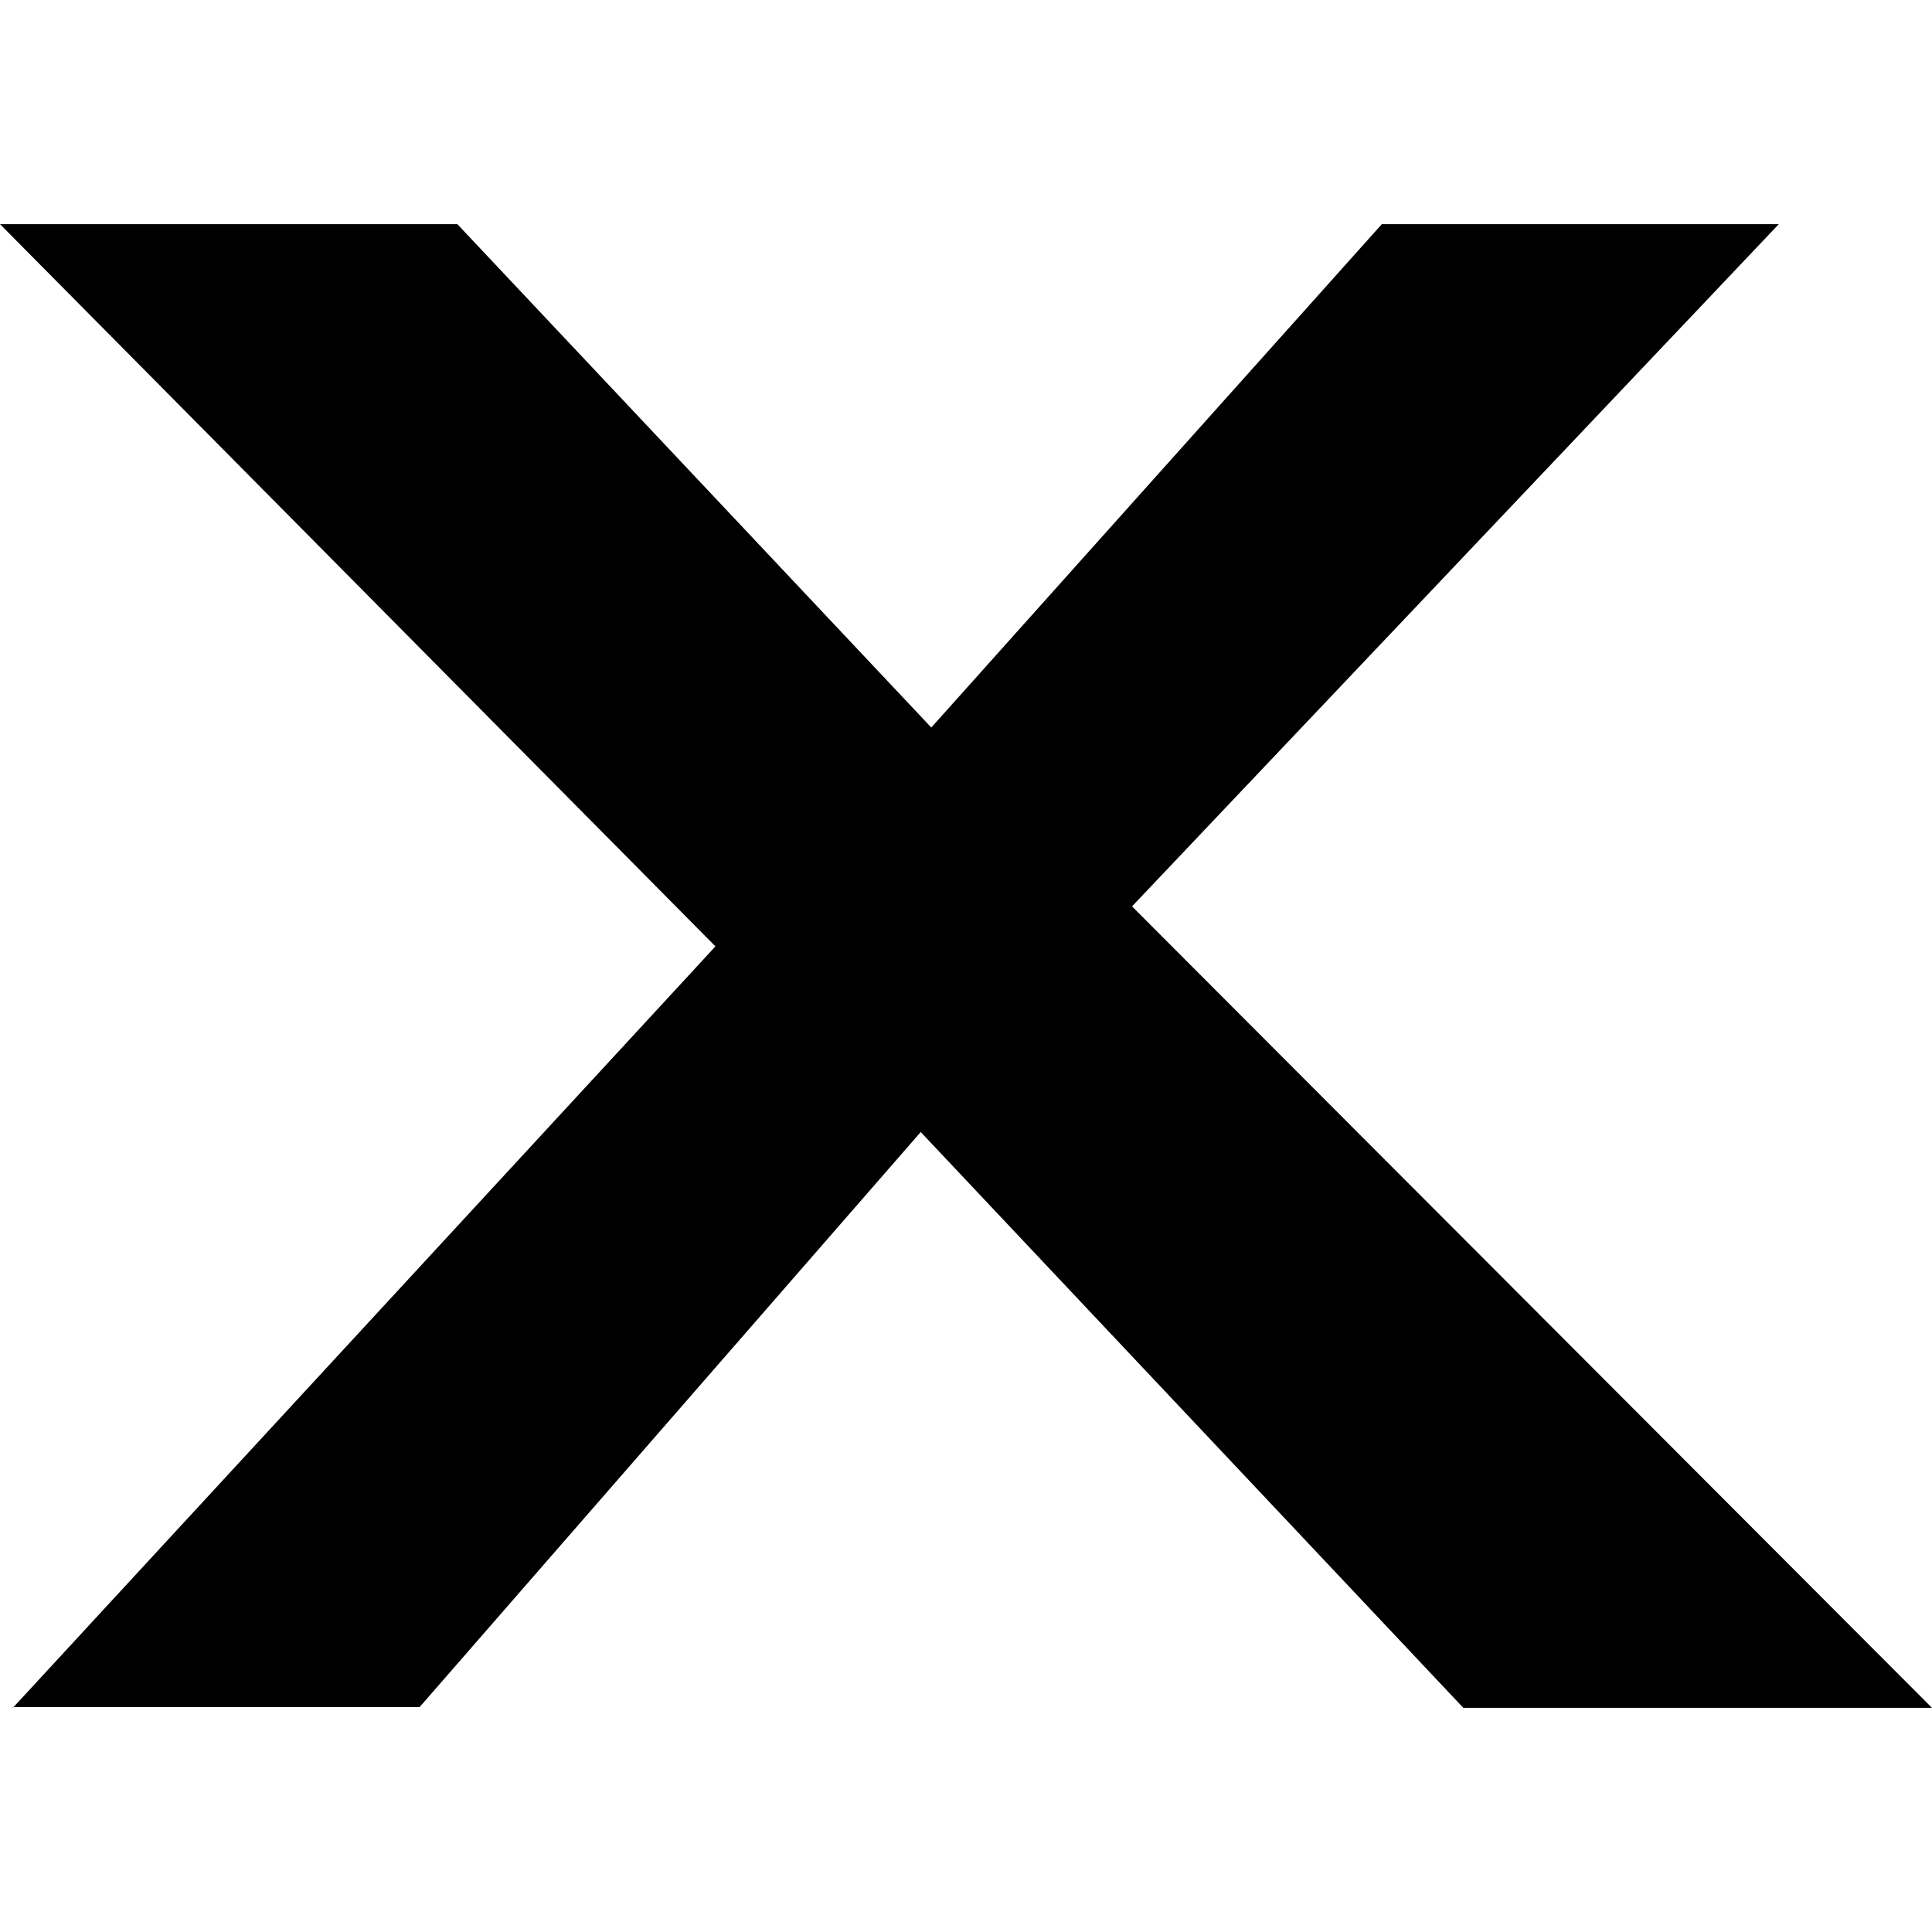 <?xml version="1.0" encoding="UTF-8"?> <!-- Generator: Adobe Illustrator 19.0.0, SVG Export Plug-In . SVG Version: 6.00 Build 0) --> <svg xmlns="http://www.w3.org/2000/svg" xmlns:xlink="http://www.w3.org/1999/xlink" version="1.1" id="Layer_1" x="0px" y="0px" viewBox="0 0 256 256" style="enable-background:new 0 0 256 256;" xml:space="preserve"> <path id="XMLID_22_" d="M1.7,226.3l93.1-100.9L0,29.7h60.6l62.8,66.7l59.7-66.7h52.6L150,120.1l106,106.2h-62.1L122,150l-66.4,76.2 H1.7z"></path> </svg> 